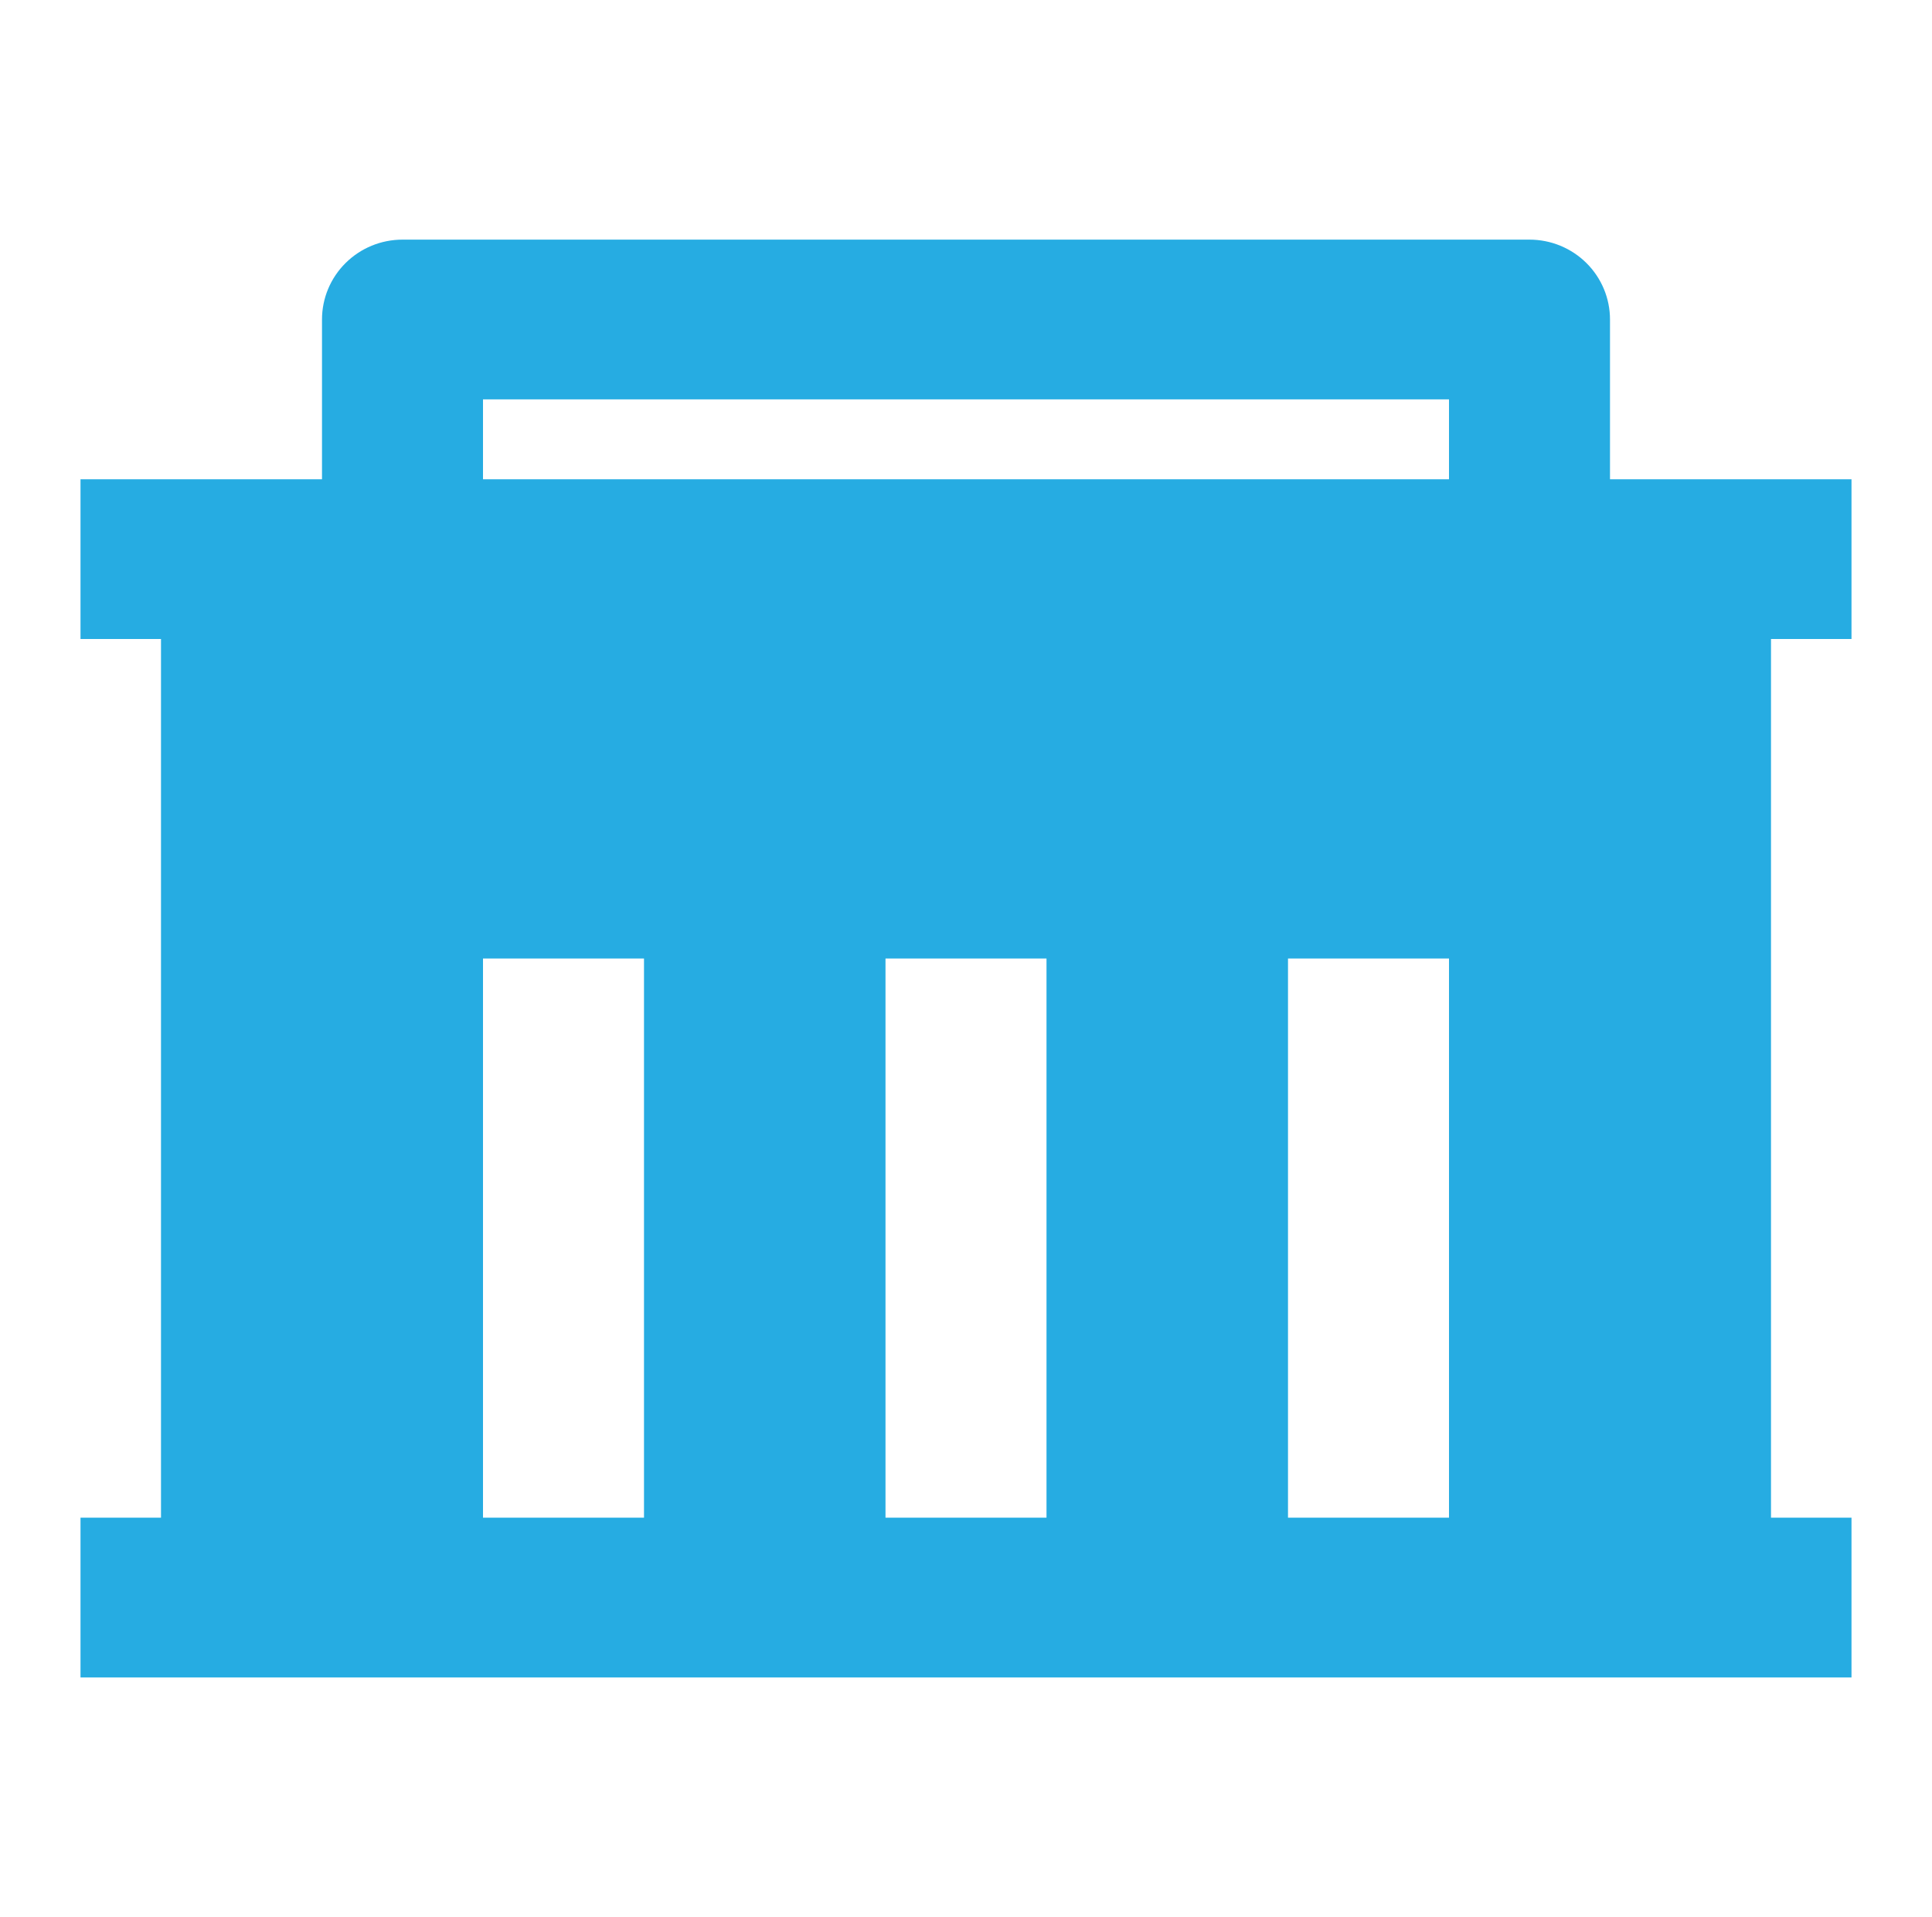 <svg width="132" height="131" viewBox="0 0 132 131" fill="none" xmlns="http://www.w3.org/2000/svg">
<path d="M11 103.708V43.667H5.5V32.75H22V21.833C22 20.386 22.579 18.997 23.611 17.974C24.642 16.95 26.041 16.375 27.5 16.375H104.5C105.959 16.375 107.358 16.95 108.389 17.974C109.421 18.997 110 20.386 110 21.833V32.75H126.5V43.667H121V103.708H126.5V114.625H5.5V103.708H11ZM71.5 103.708V65.5H60.5V103.708H71.5ZM44 103.708V65.5H33V103.708H44ZM99 103.708V65.5H88V103.708H99ZM33 27.292V32.75H99V27.292H33Z" fill="#26ACE2"/>
</svg>
